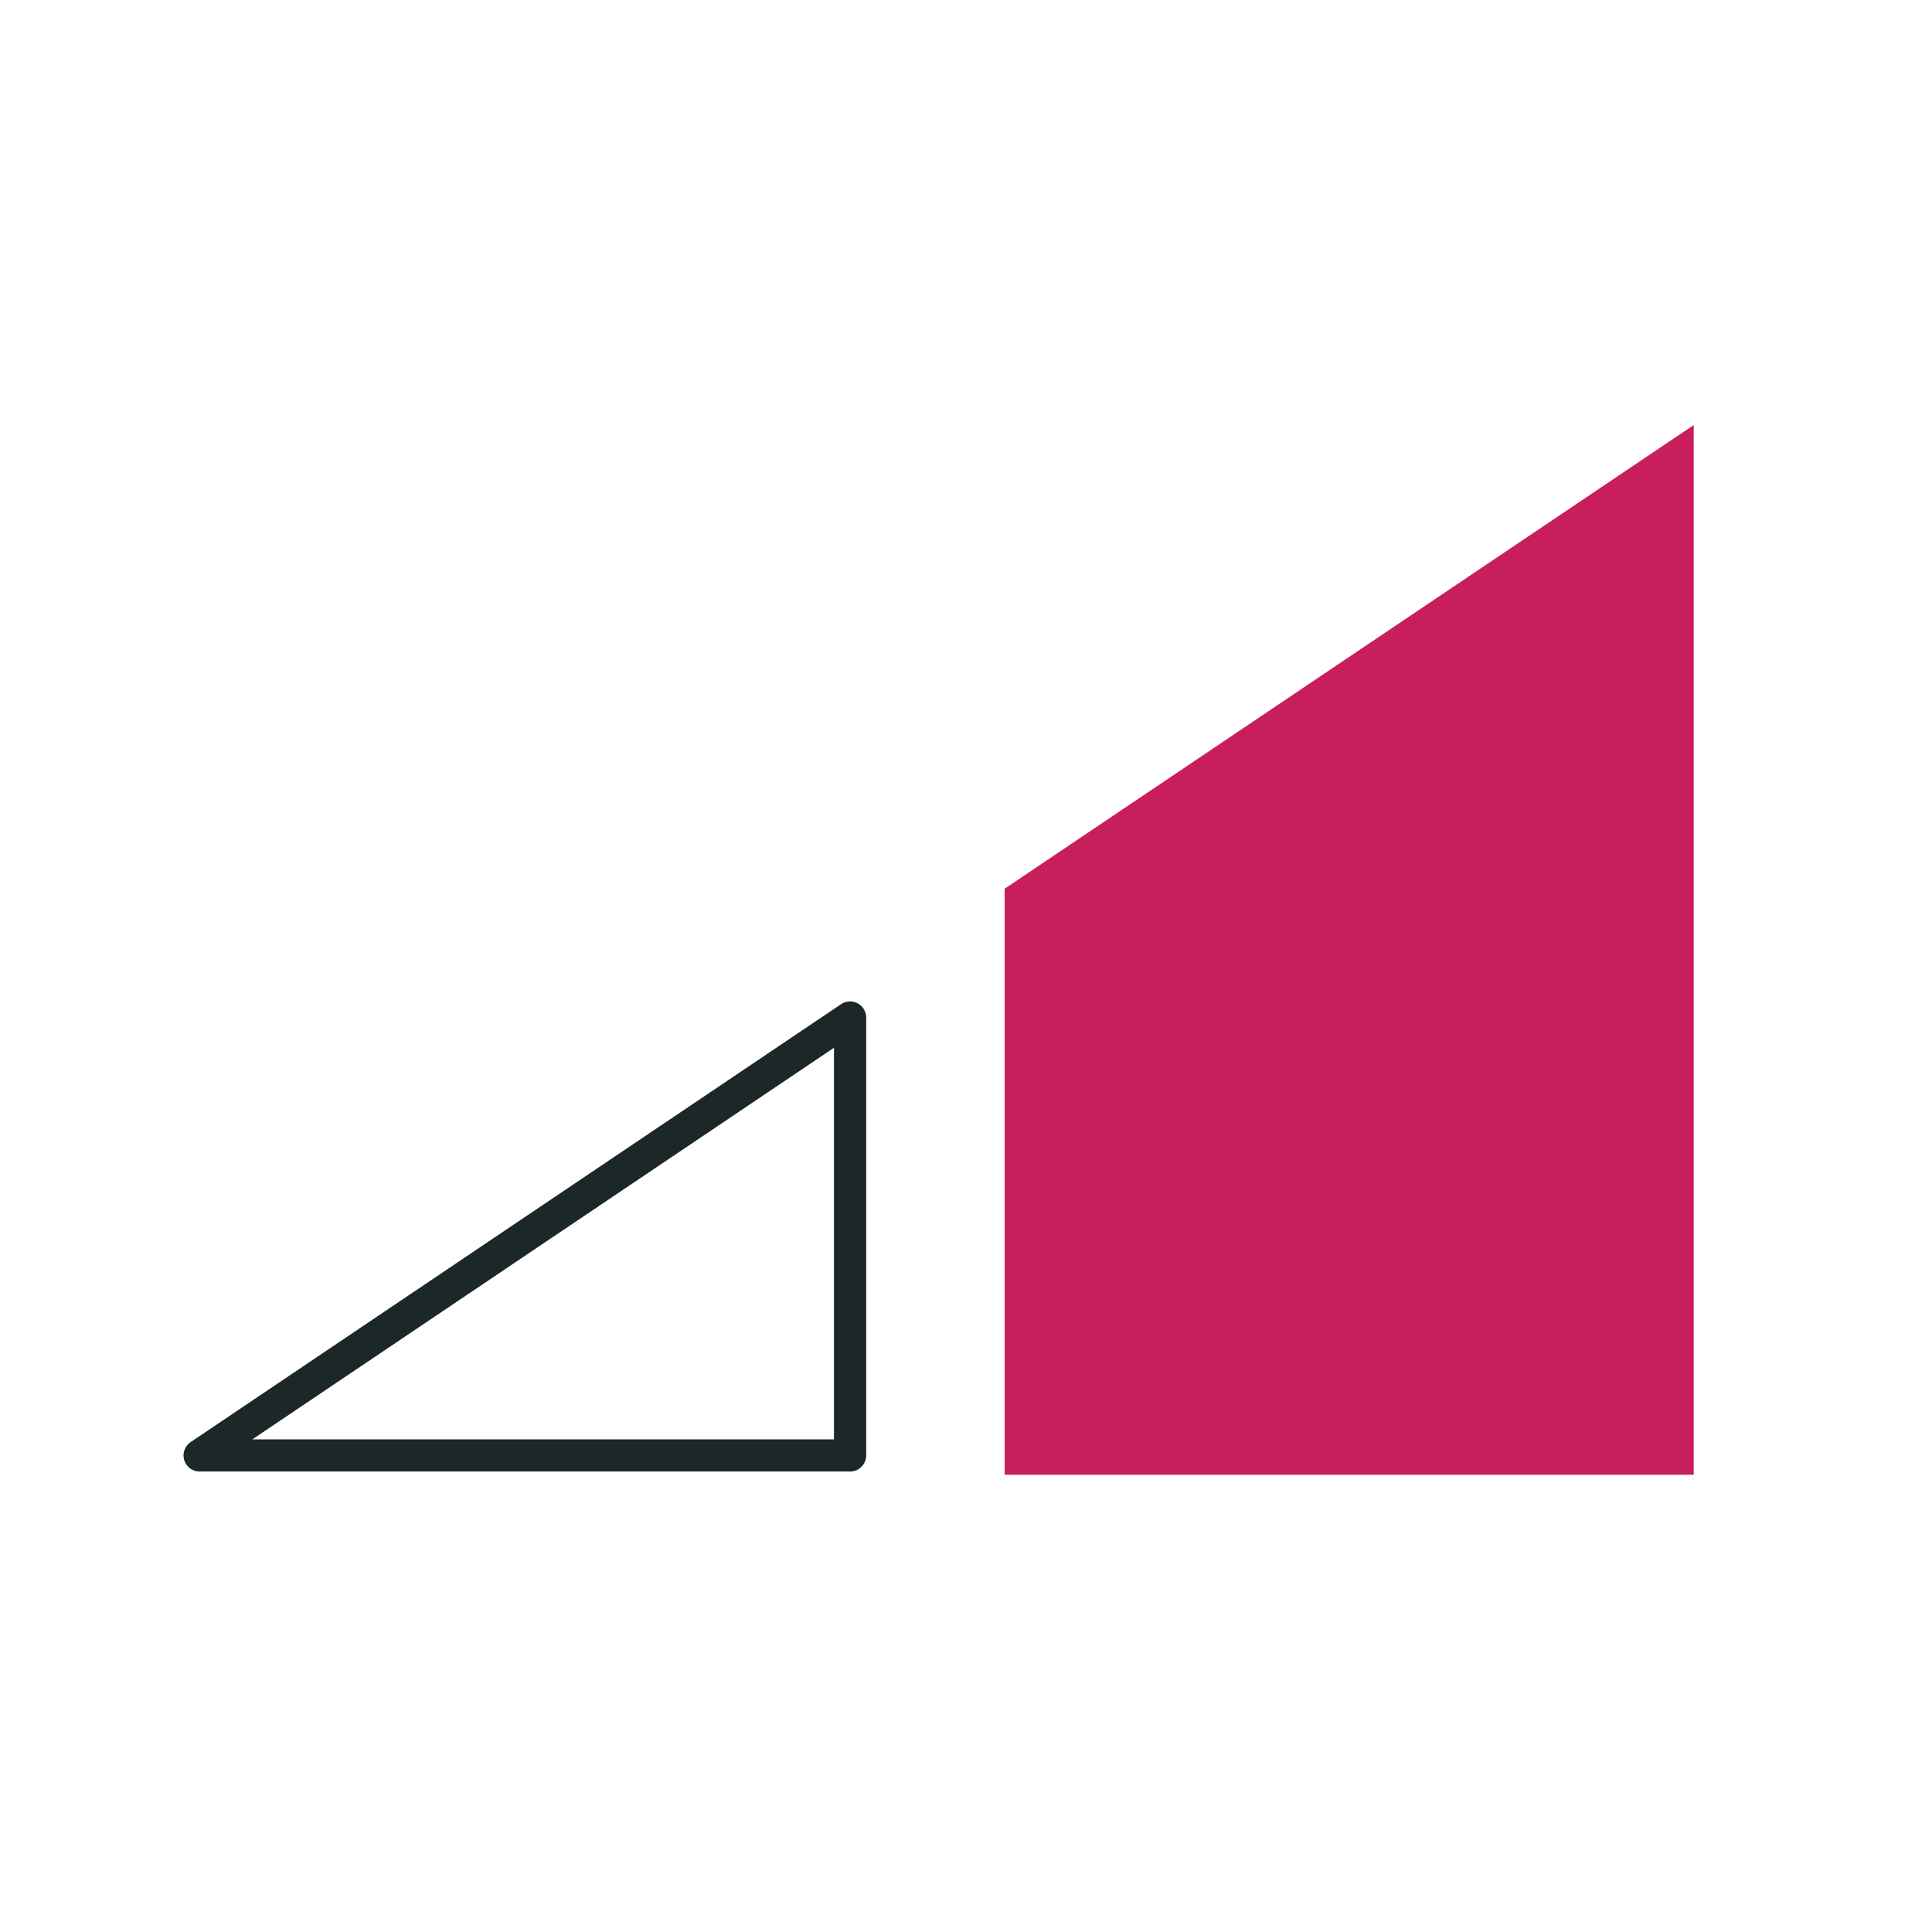 <?xml version="1.0" encoding="utf-8"?>
<!-- Generator: Adobe Illustrator 26.0.3, SVG Export Plug-In . SVG Version: 6.00 Build 0)  -->
<svg version="1.1" id="Layer_1" xmlns="http://www.w3.org/2000/svg" xmlns:xlink="http://www.w3.org/1999/xlink" x="0px" y="0px"
	 viewBox="0 0 30 30" style="enable-background:new 0 0 30 30;" xml:space="preserve">
<style type="text/css">
	.st0{fill:none;stroke:#1C2727;stroke-width:0.5;stroke-linecap:round;stroke-linejoin:round;stroke-miterlimit:10;}
	.st1{fill:#C81E5C;}
</style>
<polygon class="st0" points="13.2,15.8 3.1,22.6 13.2,22.6 "/>
<polygon class="st1" points="15.6,13.8 15.6,22.9 26.3,22.9 26.3,6.6 "/>
</svg>
